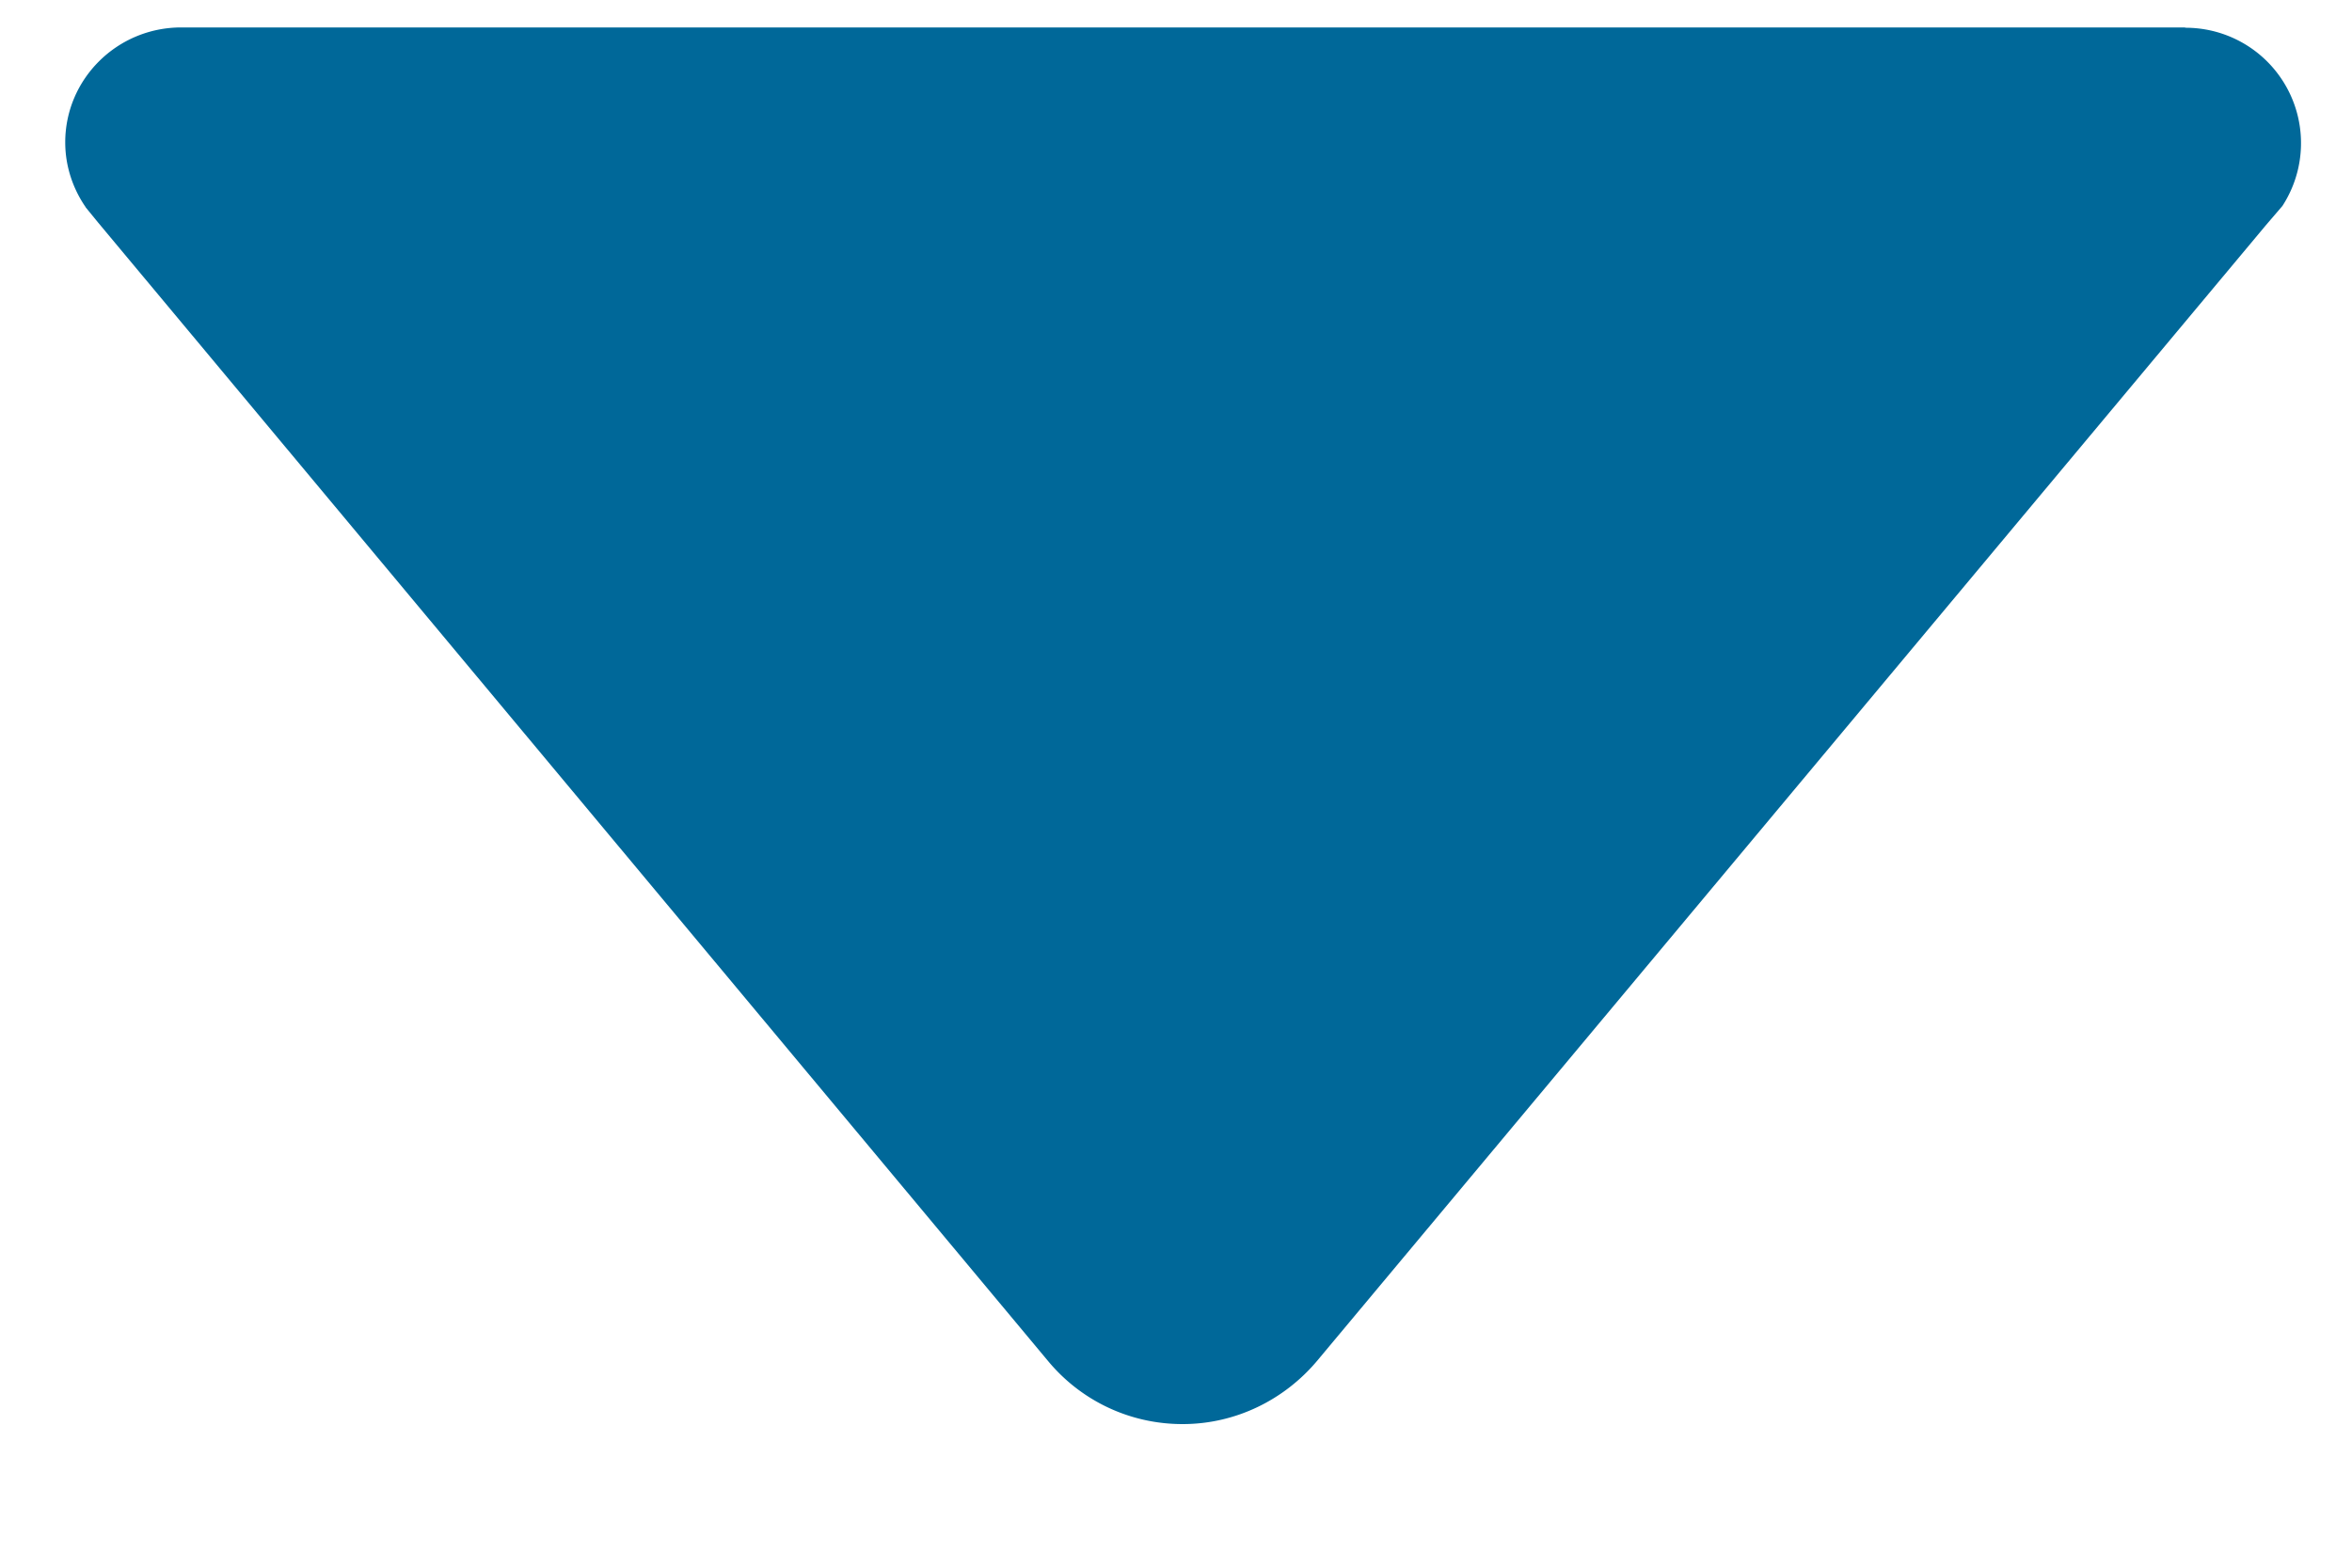 <svg xmlns="http://www.w3.org/2000/svg" width="15" height="10" viewBox="0 0 15 10">
    <path fill="#006899" fill-rule="evenodd" d="M.546 1.322l.08.098 6.06 7.264c.205.246.513.4.856.4.343 0 .65-.158.855-.4l6.056-7.25.103-.12a.736.736 0 0 0-.62-1.137V.175H1.156c-.41 0-.74.33-.74.733 0 .154.05.297.13.413z"/>
</svg>
